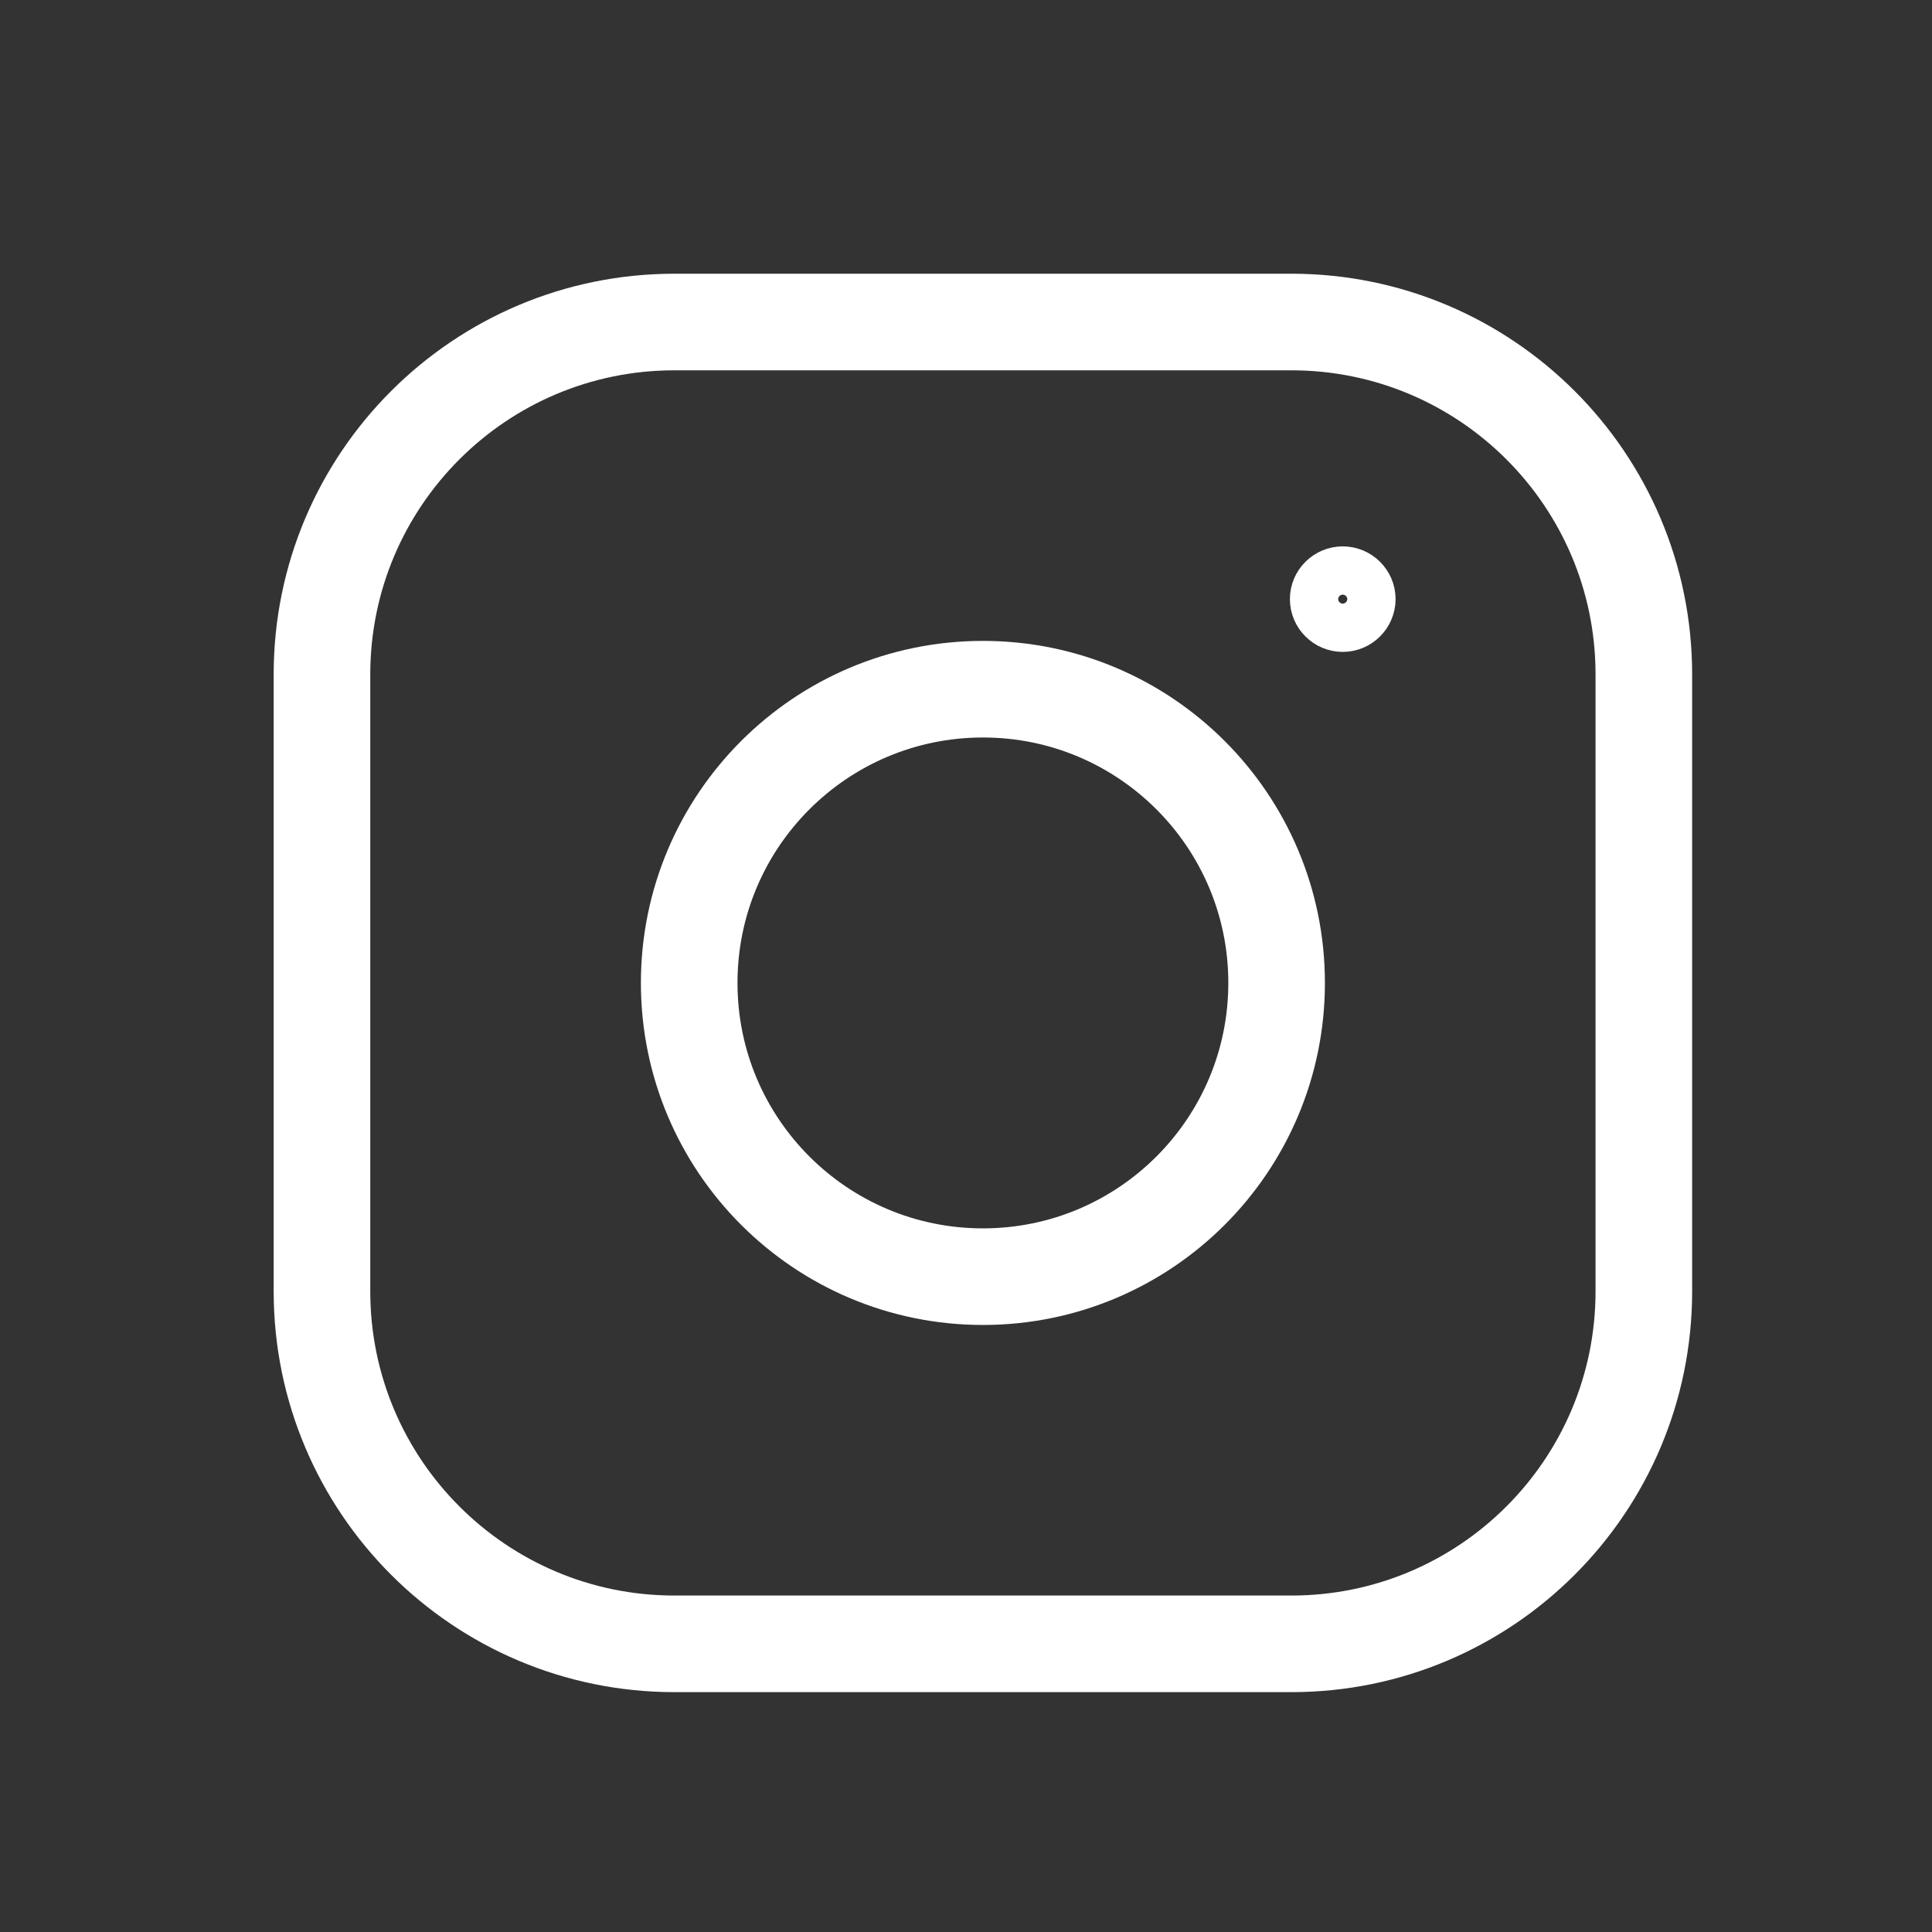 <svg width="40" height="40" viewBox="0 0 40 40" fill="none" xmlns="http://www.w3.org/2000/svg">
<rect x="0" y="0" width="40" height="40" fill="#333333" stroke="none"/>
<path fill-rule="evenodd" clip-rule="evenodd" d="M13.964 6.667H26.736C30.766 6.667 34.034 9.934 34.034 13.964V26.735C34.034 30.765 30.766 34.034 26.736 34.034H13.964C9.934 34.034 6.666 30.765 6.666 26.735V13.964C6.666 9.934 9.934 6.667 13.964 6.667Z" stroke="white" stroke-width="2" stroke-linecap="round" stroke-linejoin="round"/>
<path fill-rule="evenodd" clip-rule="evenodd" d="M20.351 14.269C23.709 14.269 26.431 16.992 26.431 20.35C26.431 23.709 23.709 26.432 20.351 26.432C16.991 26.432 14.269 23.709 14.269 20.35C14.269 16.992 16.991 14.269 20.351 14.269Z" stroke="white" stroke-width="2" stroke-linecap="round" stroke-linejoin="round"/>
<path fill-rule="evenodd" clip-rule="evenodd" d="M27.8 11.812C28.125 11.812 28.394 12.077 28.394 12.403C28.394 12.731 28.125 12.997 27.8 12.997C27.474 12.997 27.206 12.731 27.206 12.403C27.206 12.077 27.474 11.812 27.8 11.812Z" stroke="white" stroke-linecap="round" stroke-linejoin="round"/>
</svg>
